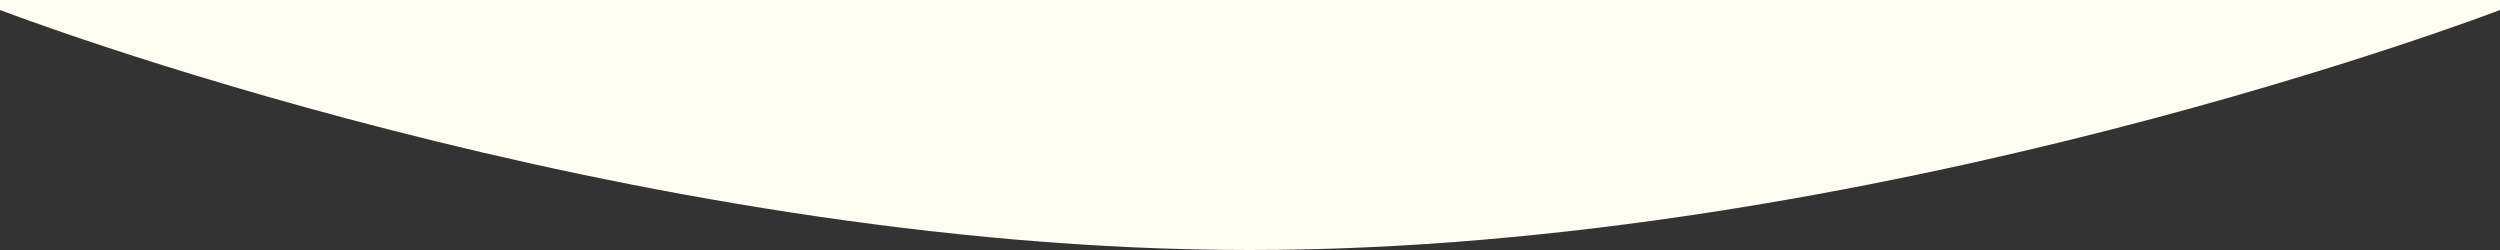 ﻿<svg xmlns='http://www.w3.org/2000/svg' viewBox='0 0 1000 100'><rect x="0" y="0" width="1000" height="100" fill="#333333" stroke="none"/><path d='M0 0v4s250 96 500 96 500-96 500-96V0H0Z' fill='#FFFCF2'></path></svg>